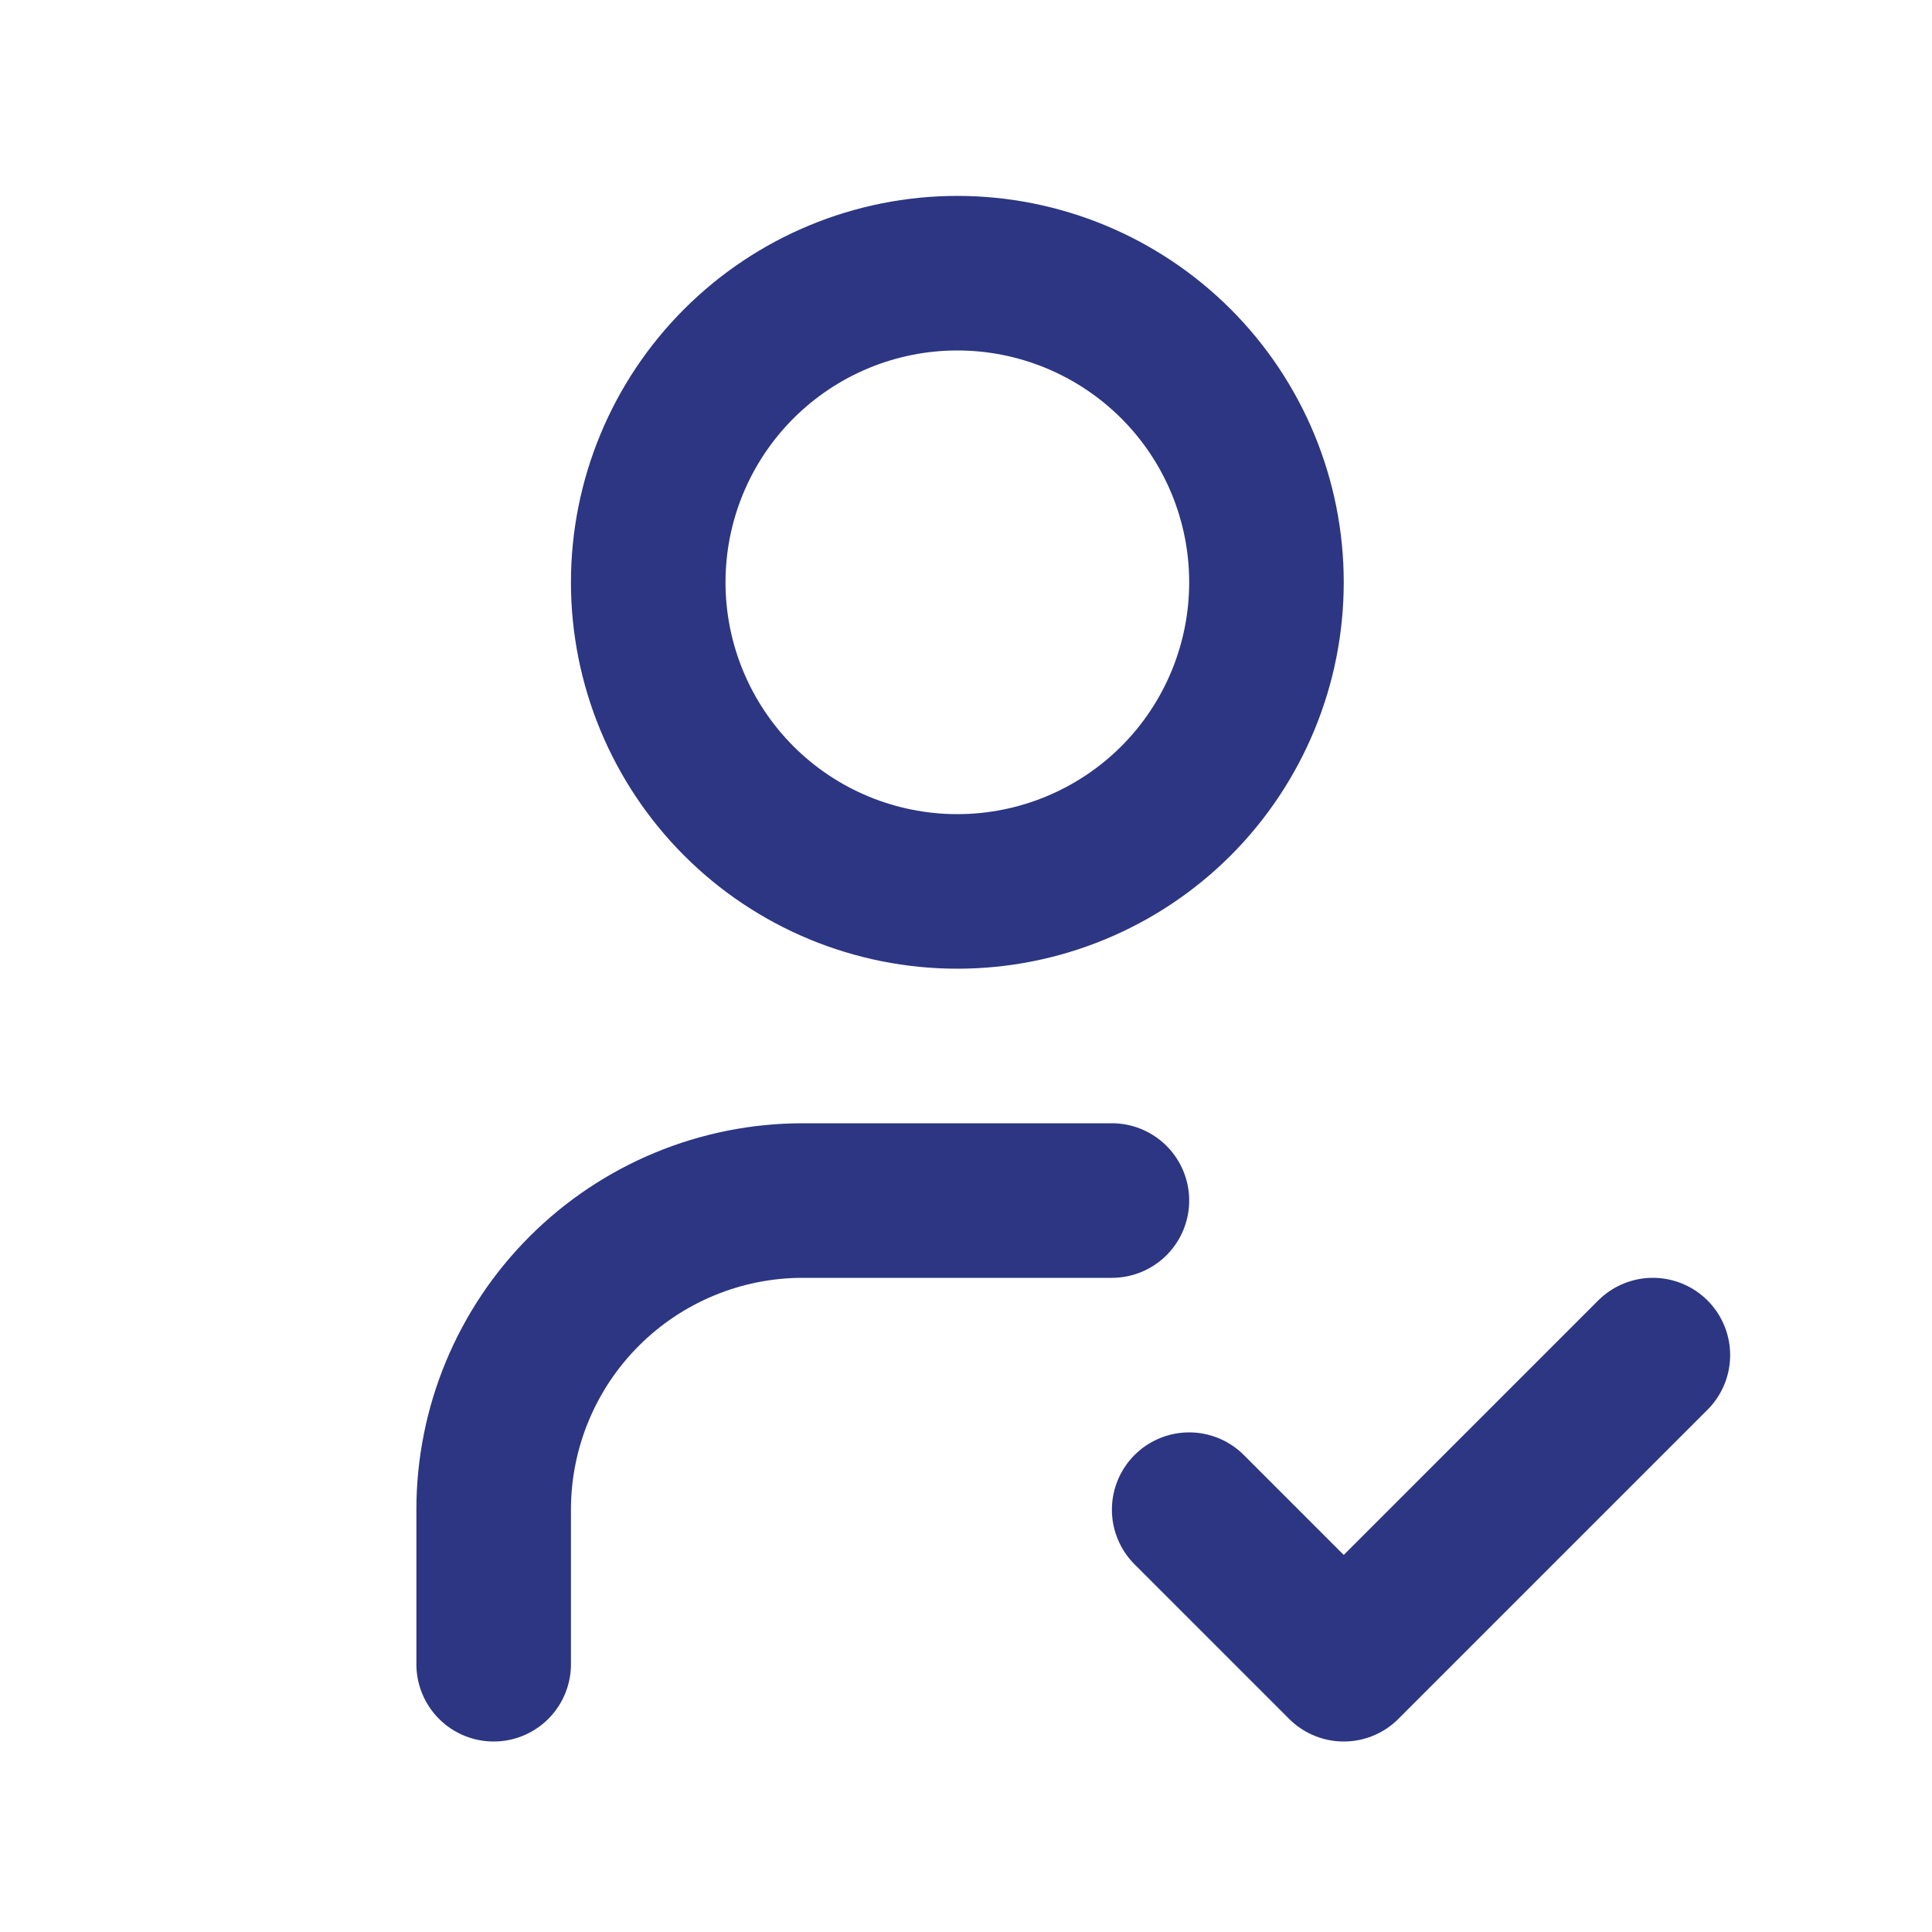 <svg width="25" height="25" viewBox="0 0 25 25" fill="none" xmlns="http://www.w3.org/2000/svg">
<path d="M6.388 21.535V19.535C6.388 18.474 6.81 17.457 7.56 16.707C8.31 15.957 9.327 15.535 10.388 15.535H14.388M15.388 19.535L17.388 21.535L21.388 17.535M8.388 7.535C8.388 8.596 8.81 9.613 9.56 10.364C10.31 11.114 11.327 11.535 12.388 11.535C13.449 11.535 14.466 11.114 15.217 10.364C15.967 9.613 16.388 8.596 16.388 7.535C16.388 6.474 15.967 5.457 15.217 4.707C14.466 3.957 13.449 3.535 12.388 3.535C11.327 3.535 10.31 3.957 9.56 4.707C8.81 5.457 8.388 6.474 8.388 7.535Z" stroke="#2C3682" stroke-width="2" stroke-linecap="round" stroke-linejoin="round"/>
</svg>
